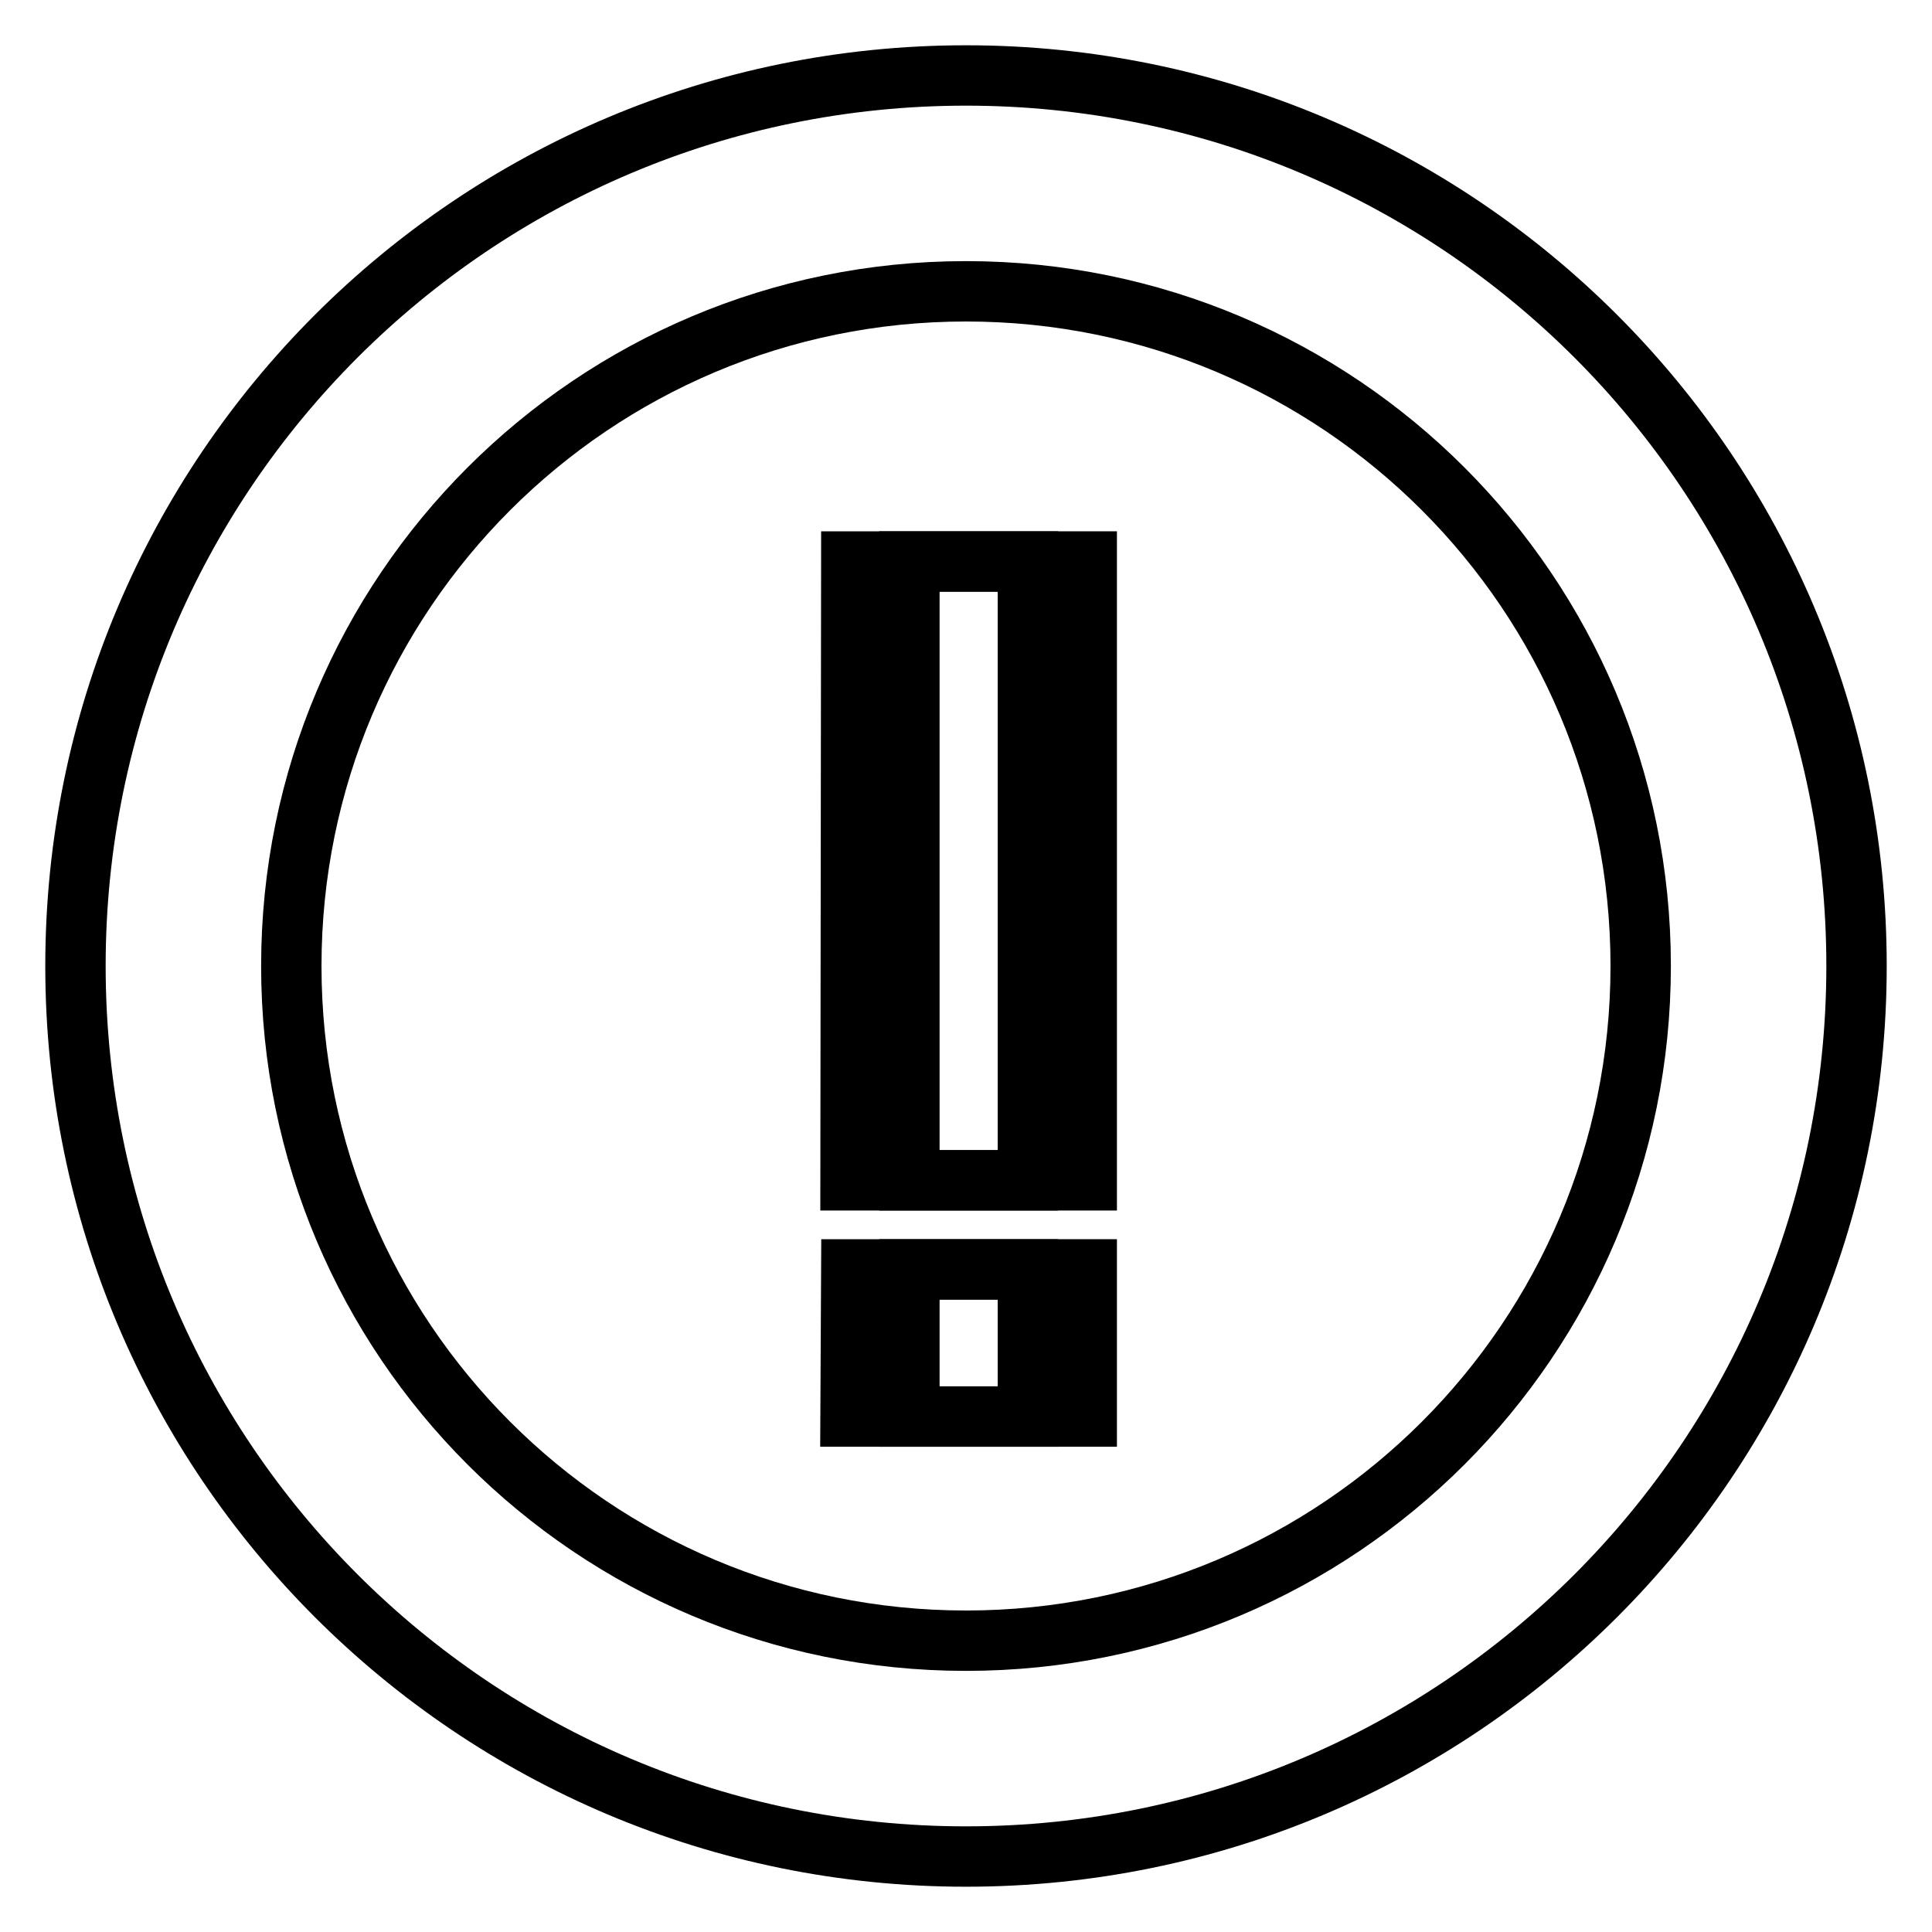<?xml version="1.0" encoding="utf-8"?>
<!-- Svg Vector Icons : http://www.onlinewebfonts.com/icon -->
<!DOCTYPE svg PUBLIC "-//W3C//DTD SVG 1.1//EN" "http://www.w3.org/Graphics/SVG/1.1/DTD/svg11.dtd">
<svg version="1.1" xmlns="http://www.w3.org/2000/svg" xmlns:xlink="http://www.w3.org/1999/xlink" x="0px" y="0px" viewBox="0 0 256 256" enable-background="new 0 0 256 256" xml:space="preserve">
<g><g><path stroke-width="8" fill-opacity="0" stroke="#000000"  d="M10,128c0,65.2,52.8,118,118,118c65.2,0,118-52.8,118-118c0-65.2-52.8-118-118-118C62.8,10,10,62.8,10,128z"/><path stroke-width="8" fill-opacity="0" stroke="#000000"  d="M38.6,128c0,49.4,40,89.4,89.4,89.4s89.4-40,89.4-89.4s-40-89.4-89.4-89.4S38.6,78.6,38.6,128z"/><path stroke-width="8" fill-opacity="0" stroke="#000000"  d="M120.6,74.4H144v82h-23.5V74.4z"/><path stroke-width="8" fill-opacity="0" stroke="#000000"  d="M120.6,168.2H144v19.5h-23.5V168.2z"/><path stroke-width="8" fill-opacity="0" stroke="#000000"  d="M112.8,74.4h23.4v82h-23.5L112.8,74.4L112.8,74.4z"/><path stroke-width="8" fill-opacity="0" stroke="#000000"  d="M112.8,168.2h23.4v19.5h-23.5L112.8,168.2L112.8,168.2z"/></g></g>
</svg>